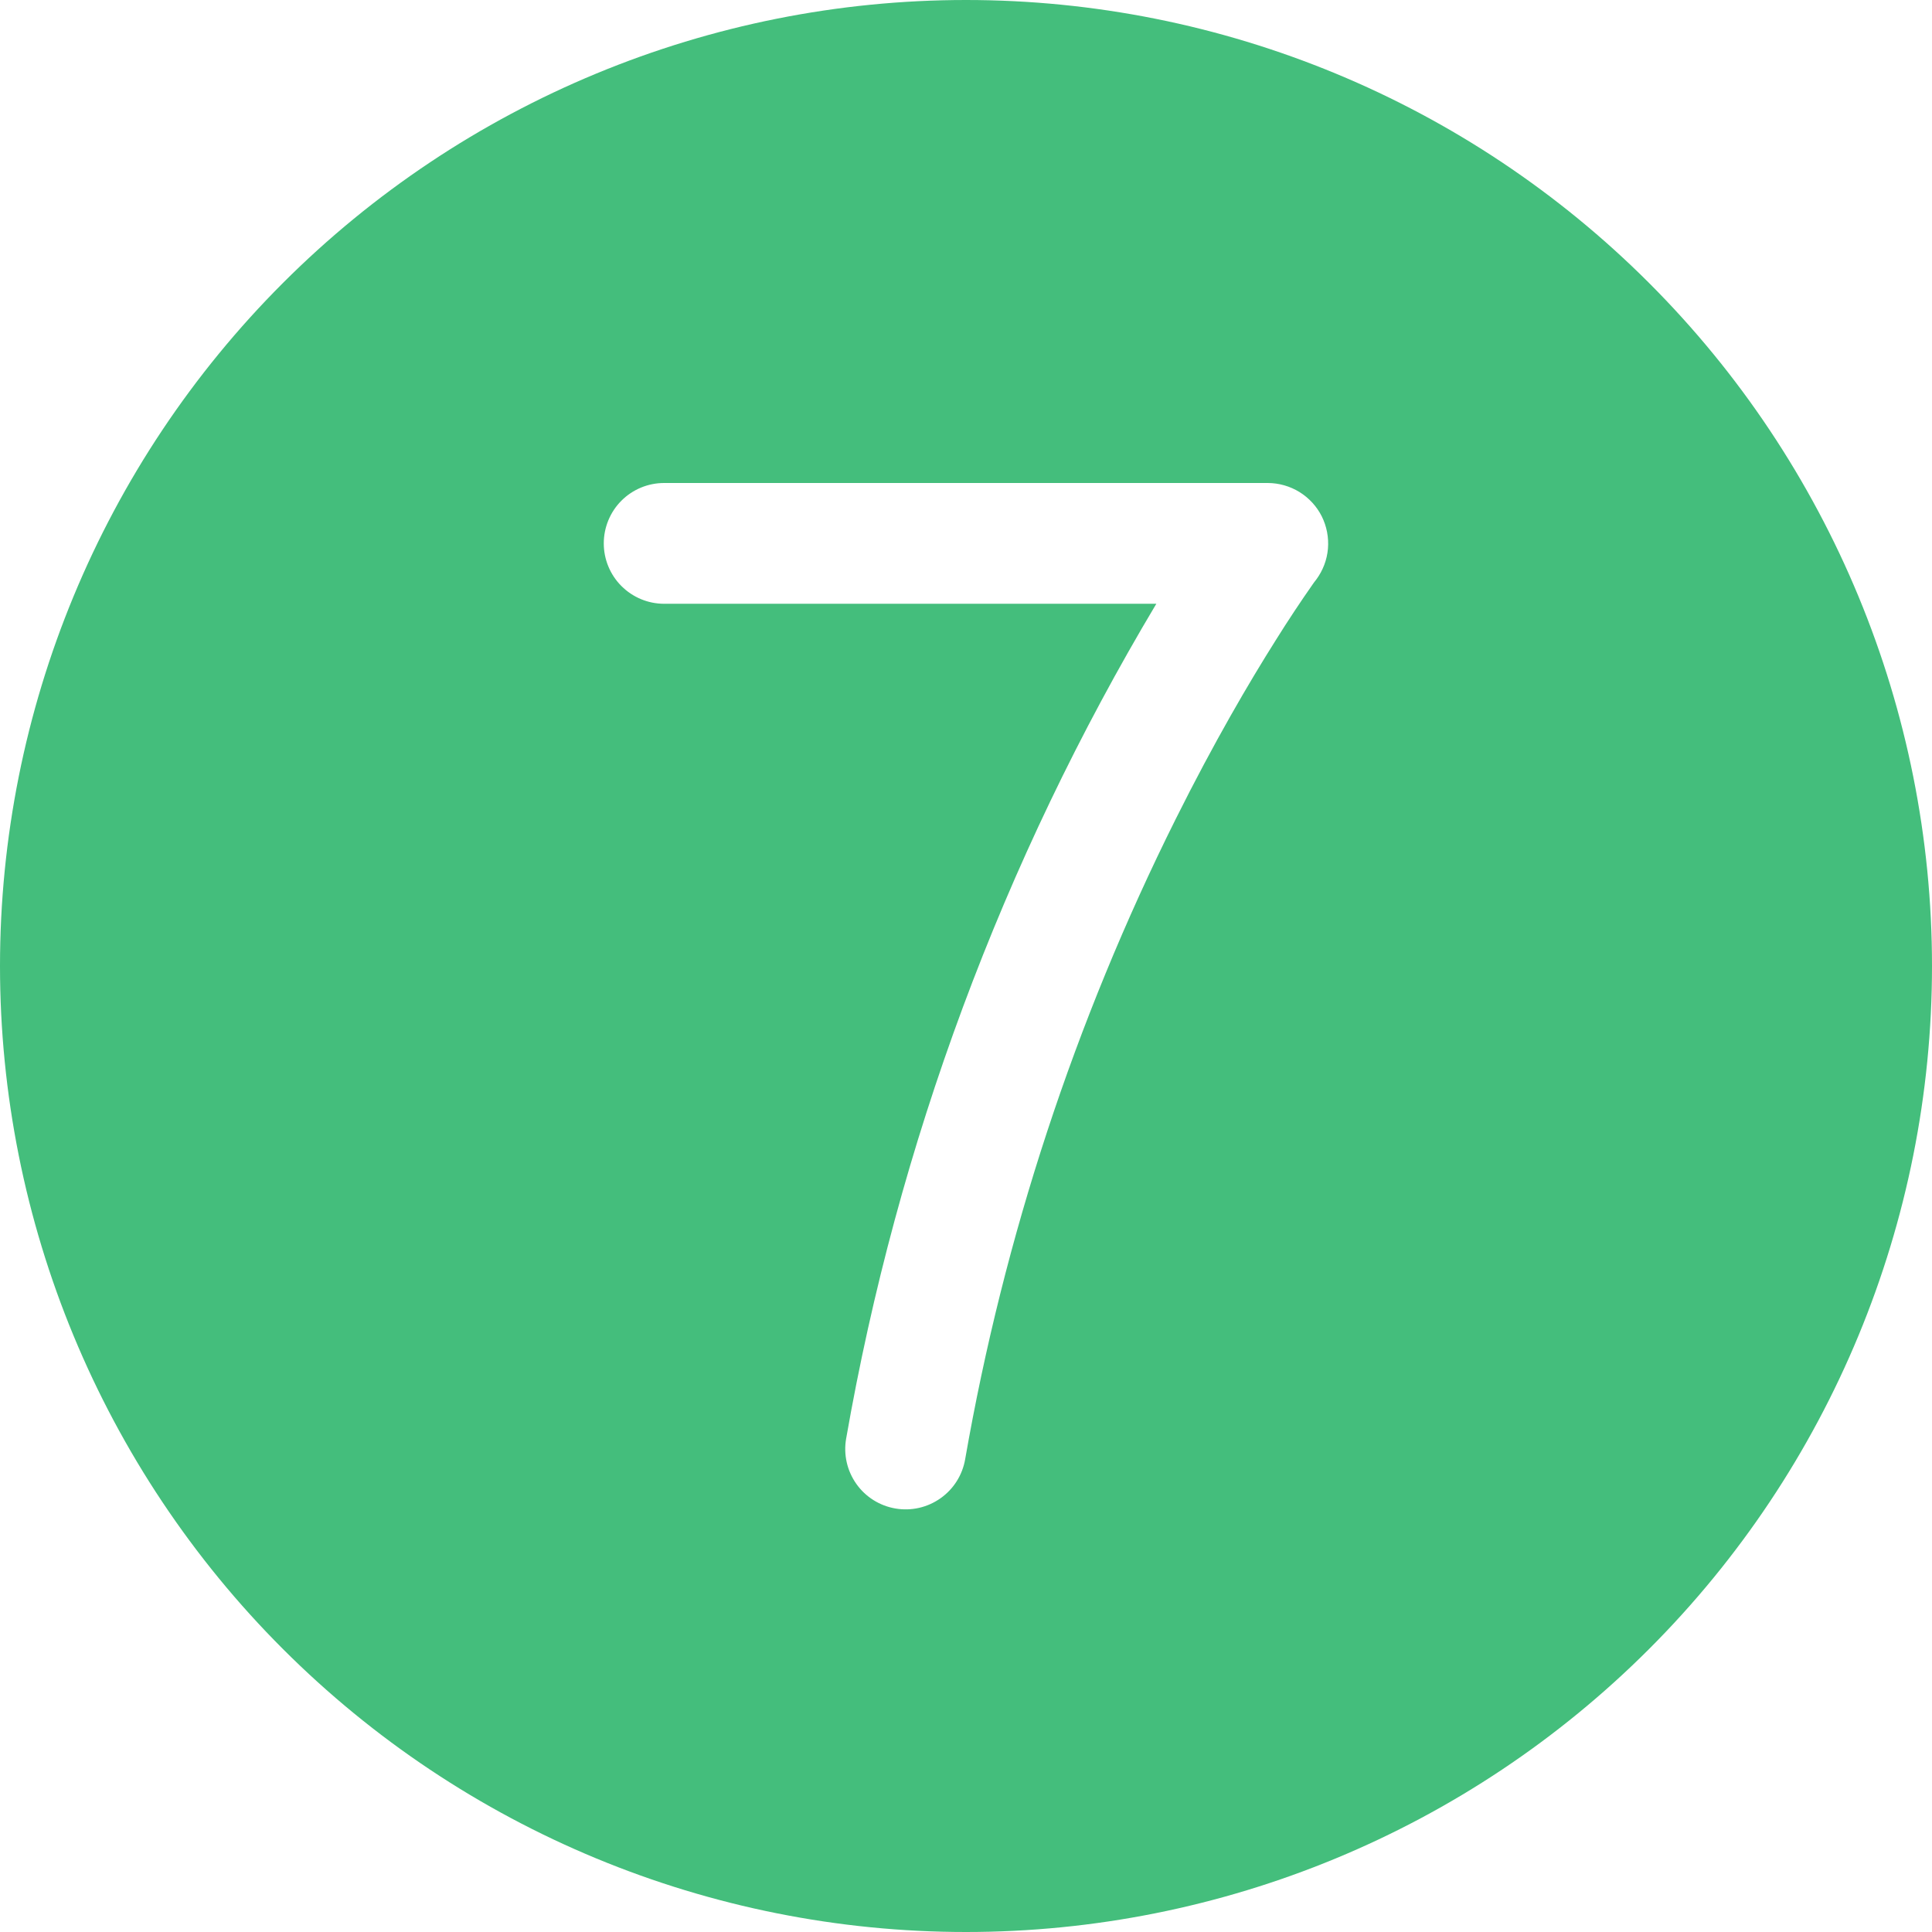 <?xml version="1.0" encoding="UTF-8"?> <svg xmlns="http://www.w3.org/2000/svg" width="35" height="35" viewBox="0 0 35 35" fill="none"><path d="M0 17.5C0 12.859 1.844 8.408 5.126 5.126C8.408 1.844 12.859 0 17.5 0C22.141 0 26.593 1.844 29.874 5.126C33.156 8.408 35 12.859 35 17.5C35 22.141 33.156 26.593 29.874 29.874C26.593 33.156 22.141 35 17.5 35C12.859 35 8.408 33.156 5.126 29.874C1.844 26.593 0 22.141 0 17.5ZM12.031 8.75C11.741 8.75 11.463 8.865 11.258 9.07C11.053 9.275 10.938 9.554 10.938 9.844C10.938 10.134 11.053 10.412 11.258 10.617C11.463 10.822 11.741 10.938 12.031 10.938H20.948C18.166 15.595 16.261 20.722 15.328 26.066C15.279 26.352 15.346 26.646 15.514 26.883C15.681 27.119 15.937 27.28 16.223 27.328C16.509 27.377 16.802 27.31 17.039 27.142C17.276 26.975 17.436 26.72 17.485 26.434C18.188 22.406 19.472 18.501 21.297 14.842C21.995 13.442 22.638 12.348 23.107 11.605C23.329 11.249 23.561 10.899 23.802 10.555L23.839 10.507L23.846 10.498C23.966 10.335 24.04 10.142 24.057 9.94C24.074 9.738 24.035 9.535 23.945 9.354C23.854 9.173 23.714 9.021 23.542 8.914C23.37 8.808 23.171 8.751 22.969 8.75H12.031Z" fill="#44BE7C"></path></svg> 